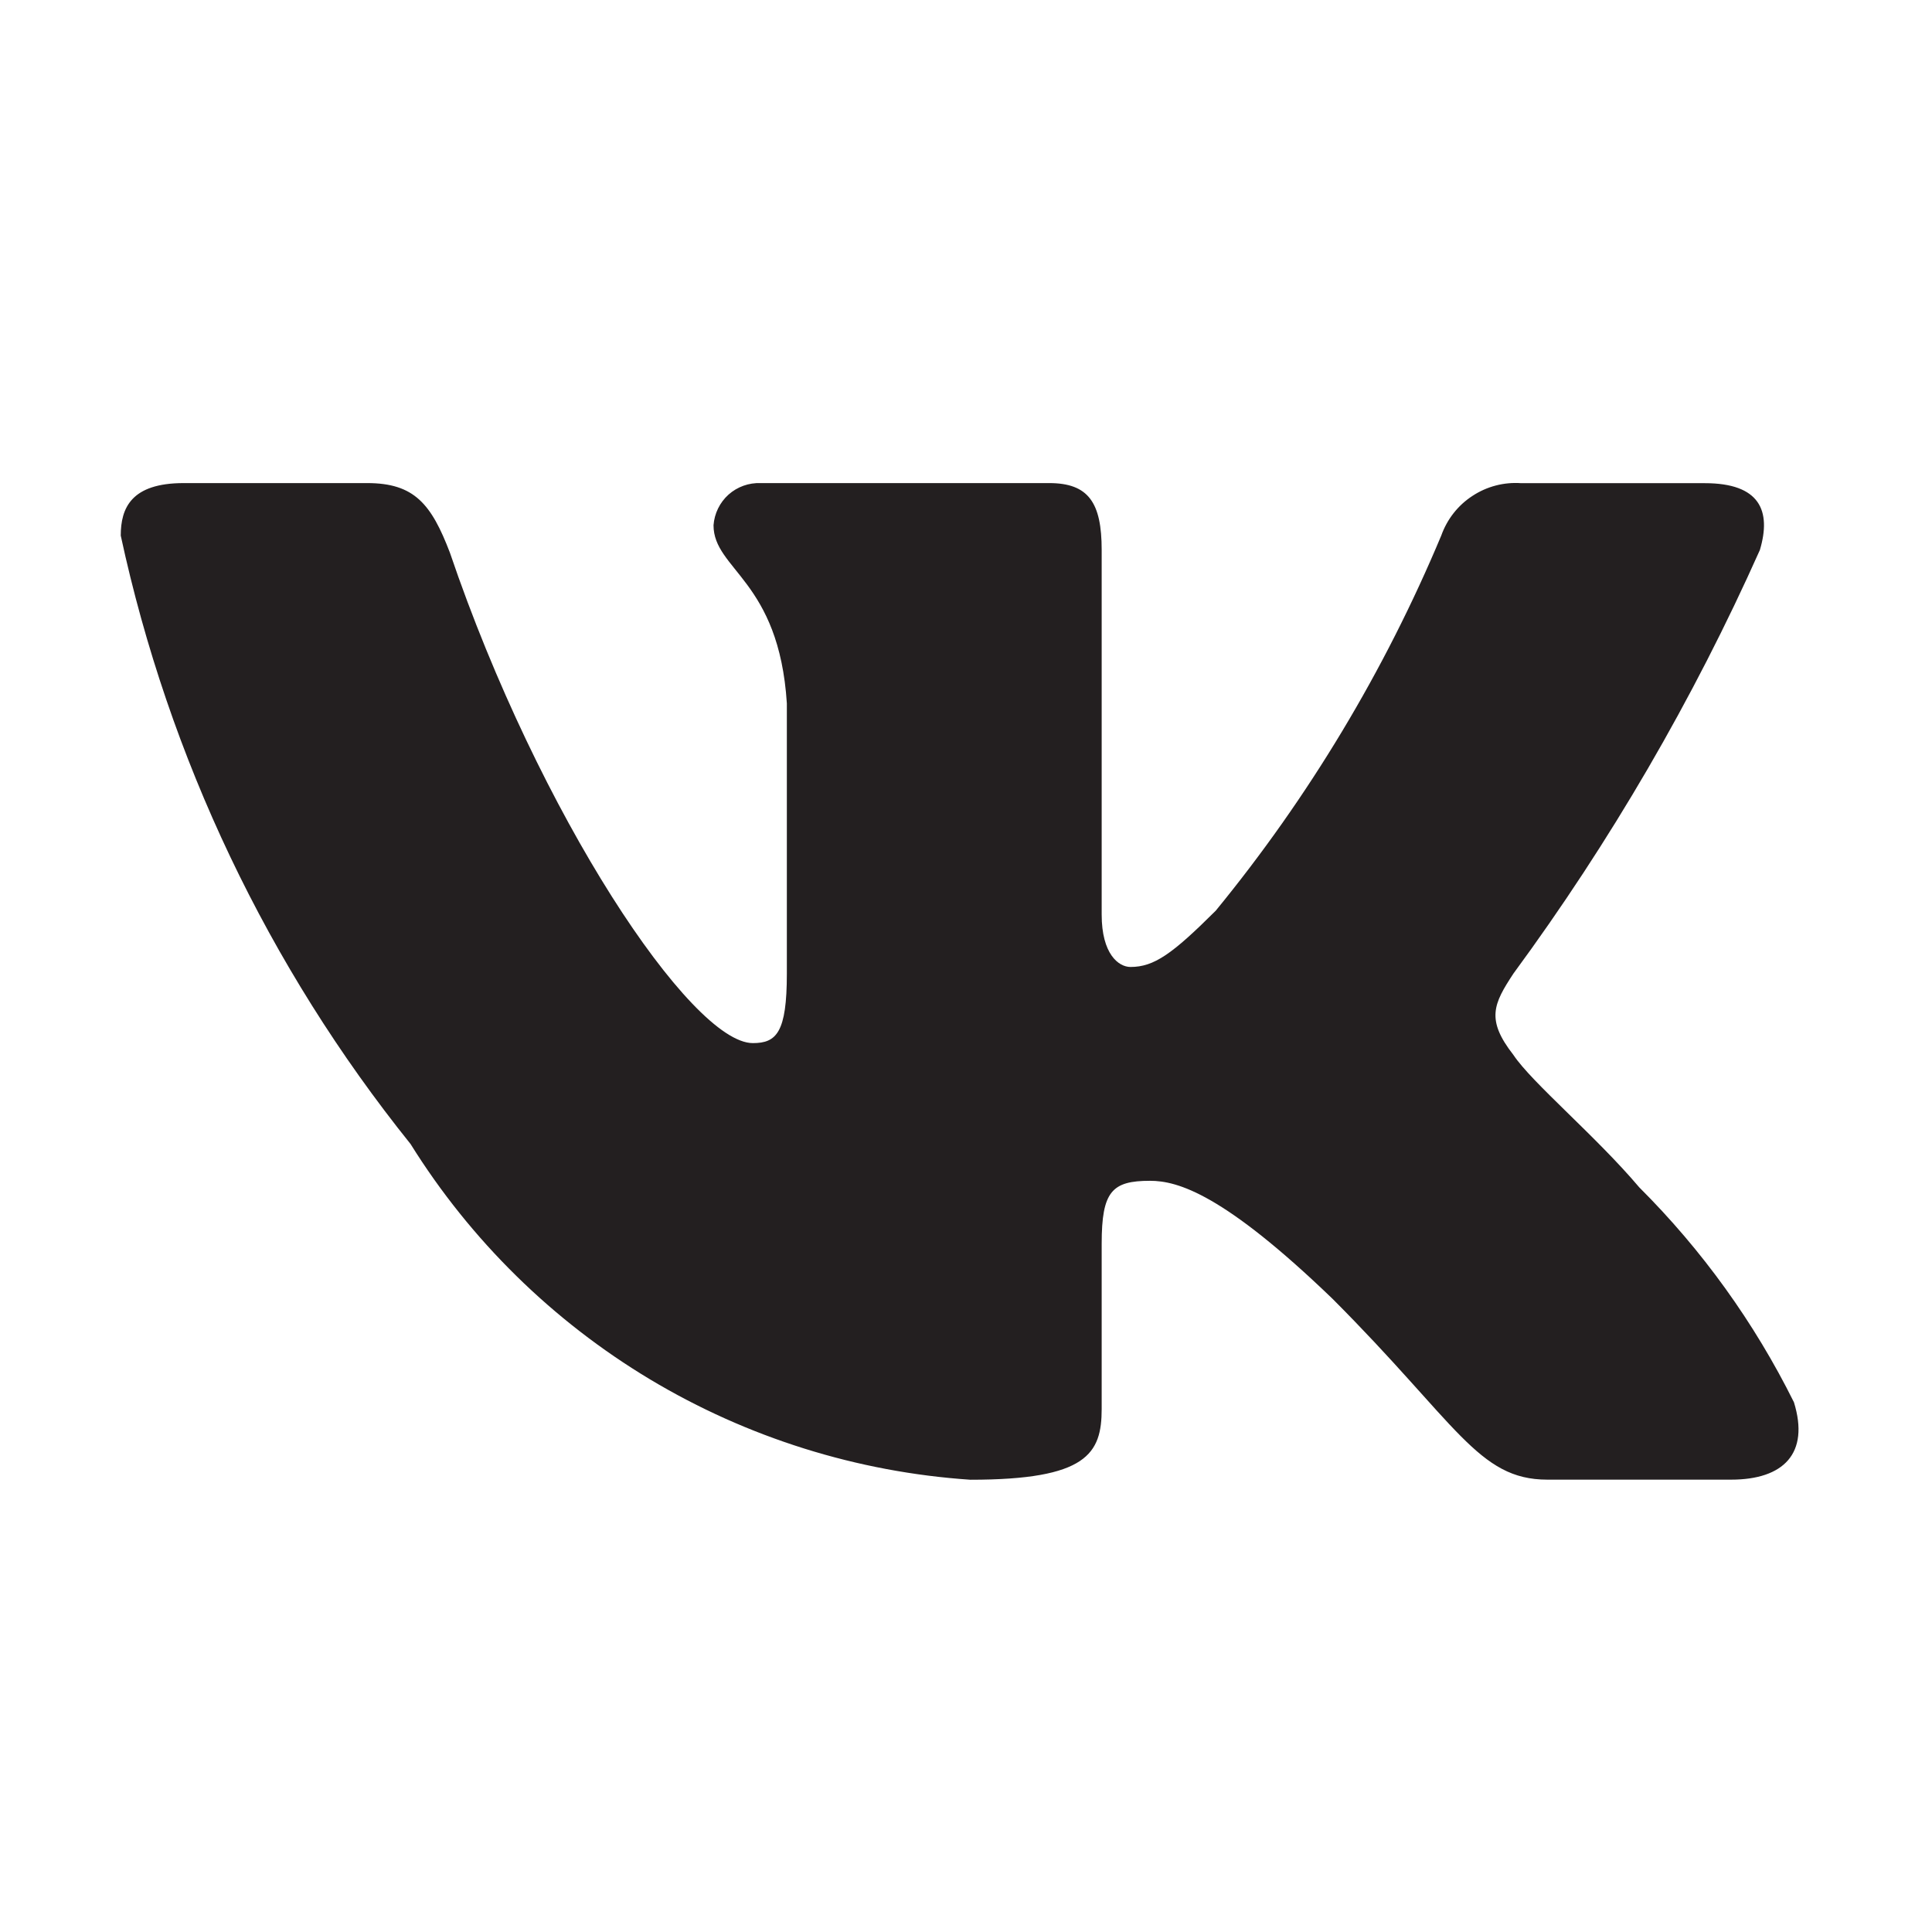 <?xml version="1.0" encoding="UTF-8"?> <svg xmlns="http://www.w3.org/2000/svg" width="22" height="22" viewBox="0 0 22 22" fill="none"><path d="M19.712 16.849H17.62C16.829 16.849 16.591 16.208 15.173 14.789C13.933 13.595 13.41 13.446 13.096 13.446C12.663 13.446 12.545 13.565 12.545 14.162V16.043C12.545 16.552 12.38 16.85 11.05 16.85C9.761 16.763 8.51 16.371 7.402 15.707C6.294 15.042 5.359 14.124 4.675 13.027C3.052 11.006 1.922 8.633 1.375 6.099C1.375 5.785 1.494 5.501 2.092 5.501H4.182C4.719 5.501 4.912 5.741 5.123 6.293C6.138 9.28 7.87 11.878 8.573 11.878C8.842 11.878 8.96 11.758 8.96 11.087V8.01C8.871 6.607 8.125 6.489 8.125 5.981C8.135 5.847 8.196 5.722 8.296 5.632C8.396 5.543 8.527 5.496 8.662 5.501H11.947C12.396 5.501 12.545 5.725 12.545 6.262V10.415C12.545 10.863 12.737 11.011 12.873 11.011C13.142 11.011 13.349 10.863 13.844 10.37C14.902 9.078 15.767 7.639 16.412 6.098C16.478 5.913 16.602 5.754 16.767 5.647C16.931 5.539 17.126 5.488 17.322 5.502H19.413C20.04 5.502 20.173 5.816 20.04 6.263C19.279 7.967 18.338 9.584 17.233 11.087C17.008 11.43 16.918 11.609 17.233 12.012C17.441 12.326 18.174 12.938 18.666 13.52C19.383 14.235 19.978 15.062 20.428 15.968C20.608 16.551 20.309 16.849 19.712 16.849Z" fill="#231F20"></path></svg> 